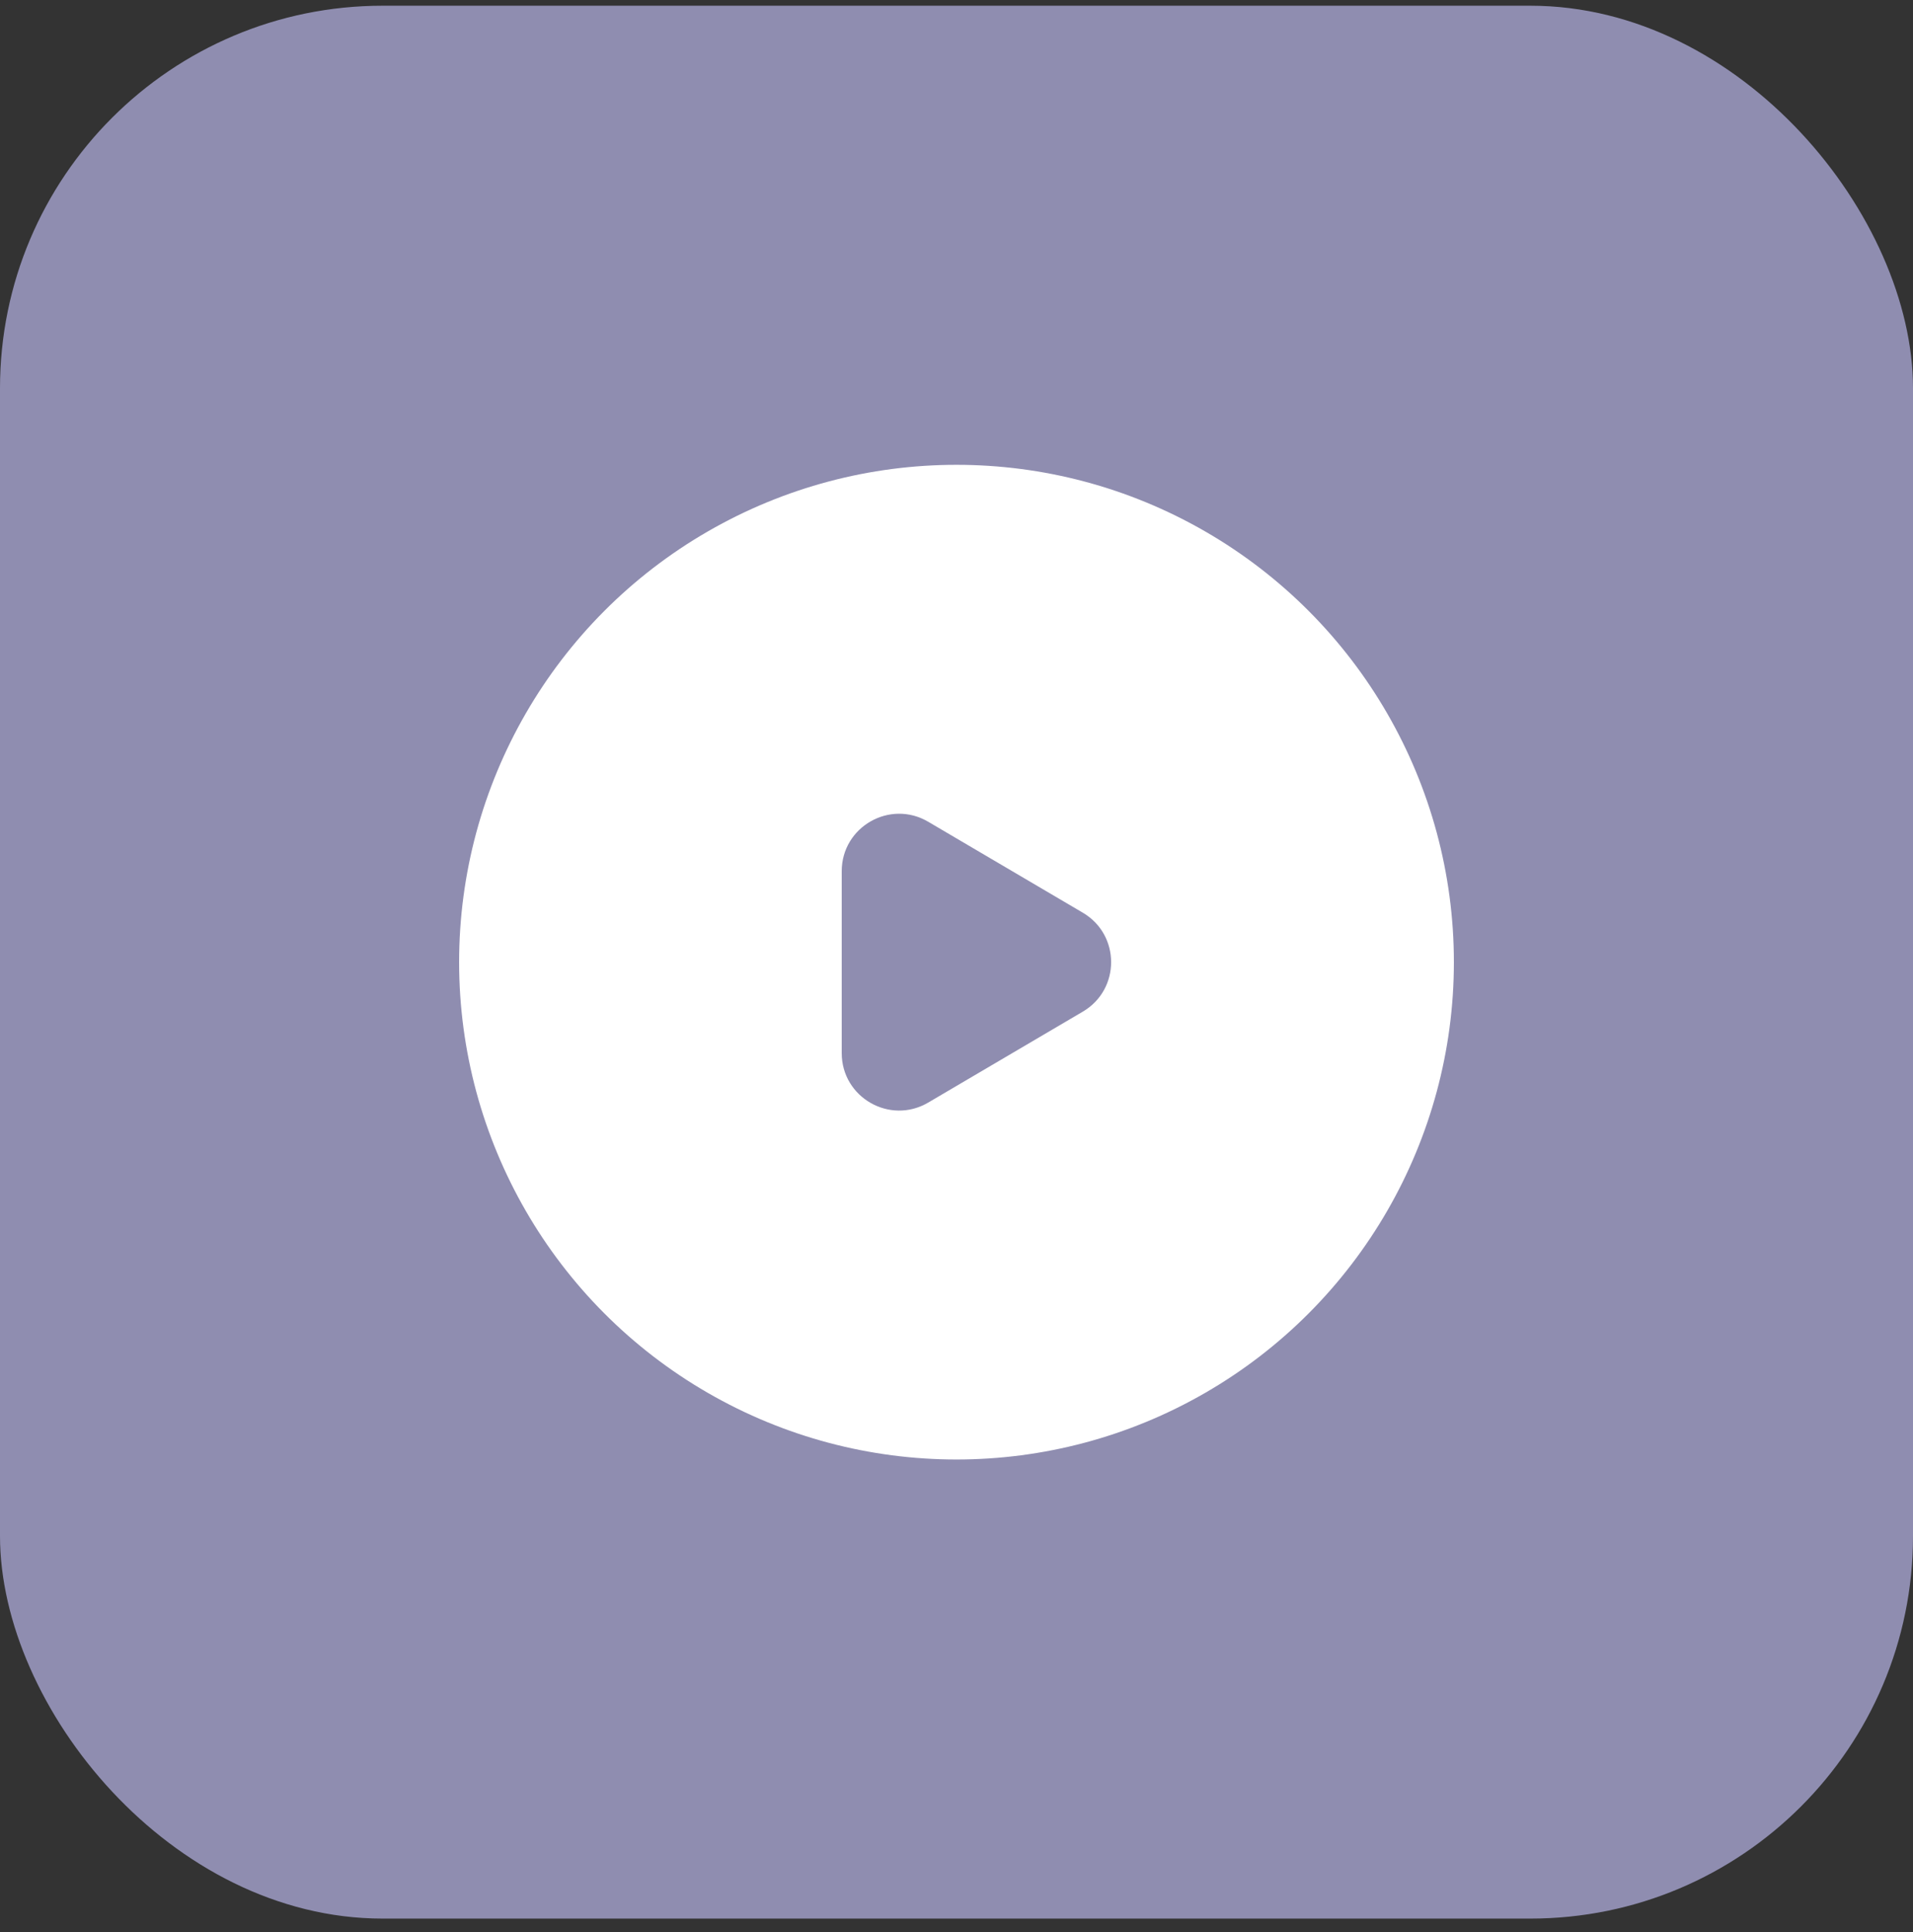 <?xml version="1.0" encoding="UTF-8"?> <svg xmlns="http://www.w3.org/2000/svg" width="100" height="101" viewBox="0 0 100 101" fill="none"><rect x="0" y="0" width="100" height="101" fill="#333333" stroke="none"/> <rect y="0.299" width="100" height="100" rx="20" fill="#8F8DB0"></rect> <circle cx="50" cy="50.299" r="26" fill="white"></circle> <path d="M44 55.054V45.545C44 43.224 46.521 41.782 48.521 42.959L56.604 47.714C58.576 48.874 58.576 51.725 56.604 52.885L48.521 57.64C46.521 58.816 44 57.374 44 55.054Z" fill="#8F8DB0"></path> </svg> 